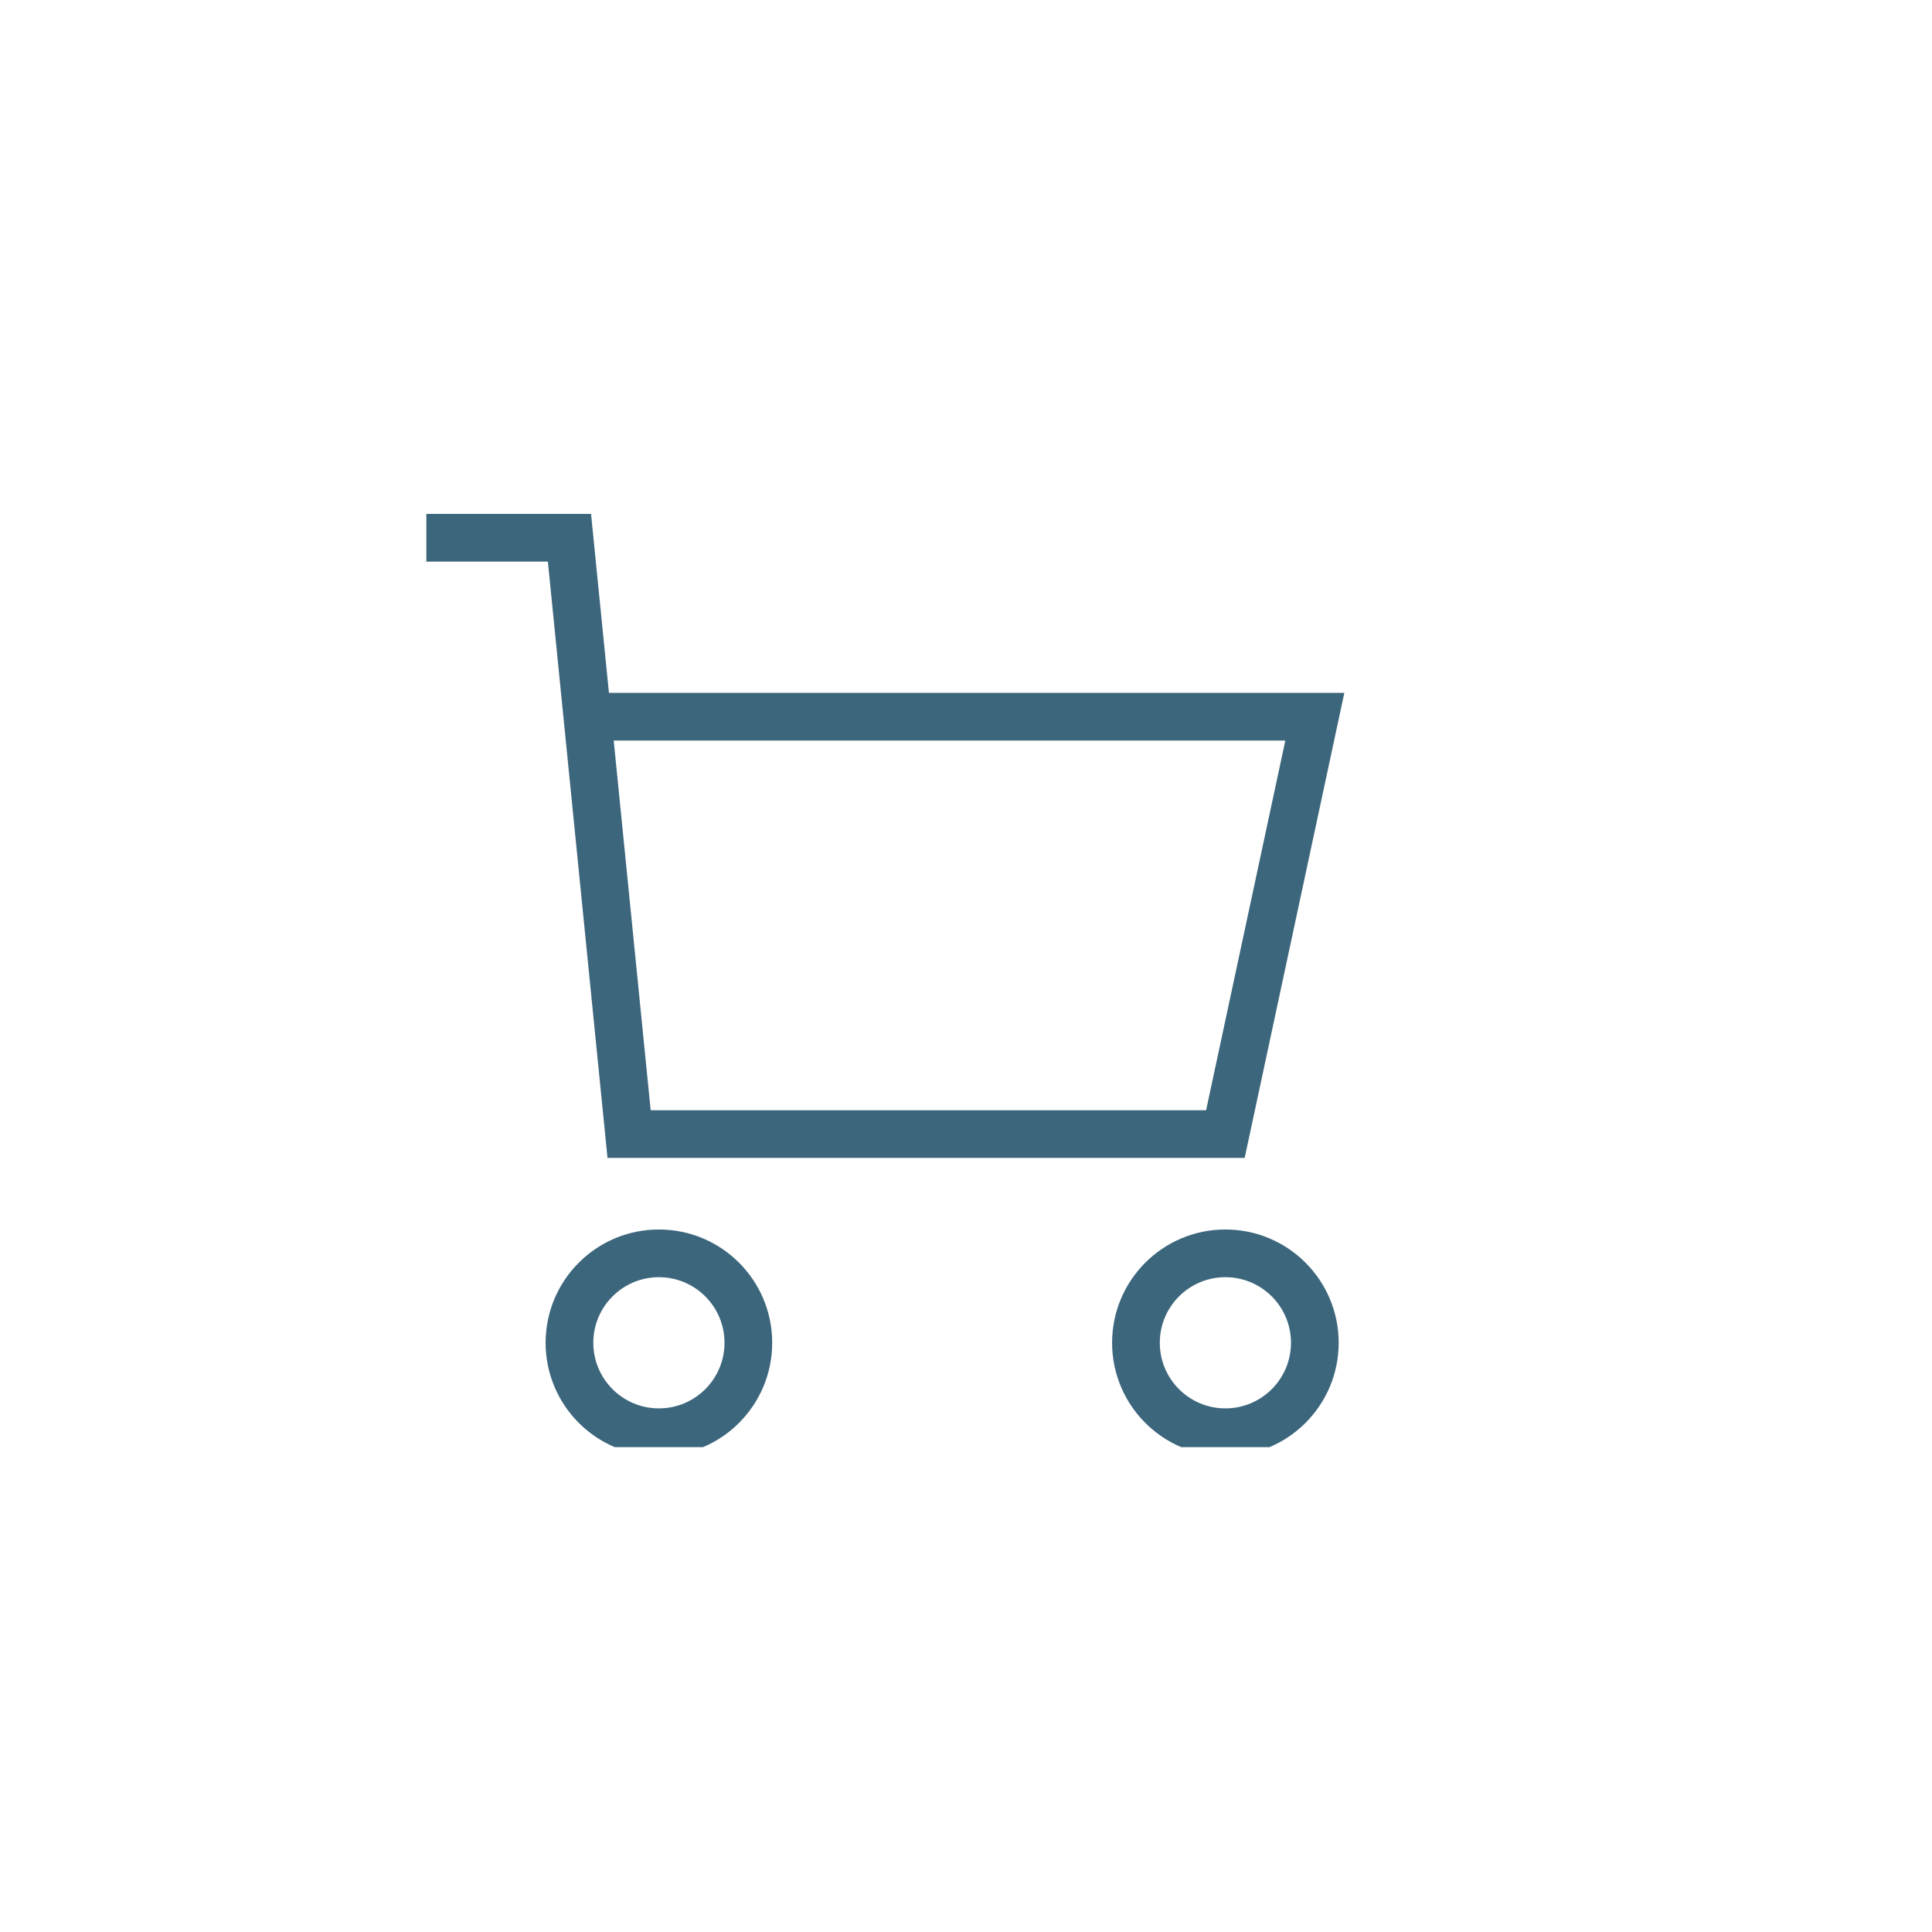 <svg width="81" height="81" viewBox="0 0 81 81" fill="none" xmlns="http://www.w3.org/2000/svg">
<g clip-path="url(#clip0_701_15172)">
<path d="M27.625 60.047C29.696 60.047 31.375 58.368 31.375 56.297C31.375 54.226 29.696 52.547 27.625 52.547C25.554 52.547 23.875 54.226 23.875 56.297C23.875 58.368 25.554 60.047 27.625 60.047Z" stroke="#3C667C" stroke-width="2" stroke-miterlimit="10" stroke-linecap="square"/>
<path d="M51.375 60.047C53.446 60.047 55.125 58.368 55.125 56.297C55.125 54.226 53.446 52.547 51.375 52.547C49.304 52.547 47.625 54.226 47.625 56.297C47.625 58.368 49.304 60.047 51.375 60.047Z" stroke="#3C667C" stroke-width="2" stroke-miterlimit="10" stroke-linecap="square"/>
<path d="M24.758 30.047H55.125L51.375 47.547H26.375L23.875 22.547H18.875" stroke="#3C667C" stroke-width="2" stroke-miterlimit="10" stroke-linecap="square"/>
</g>
<defs>
<clipPath id="clip0_701_15172">
<rect width="40" height="40" fill="white" transform="translate(17 20.672)"/>
</clipPath>
</defs>
</svg>
